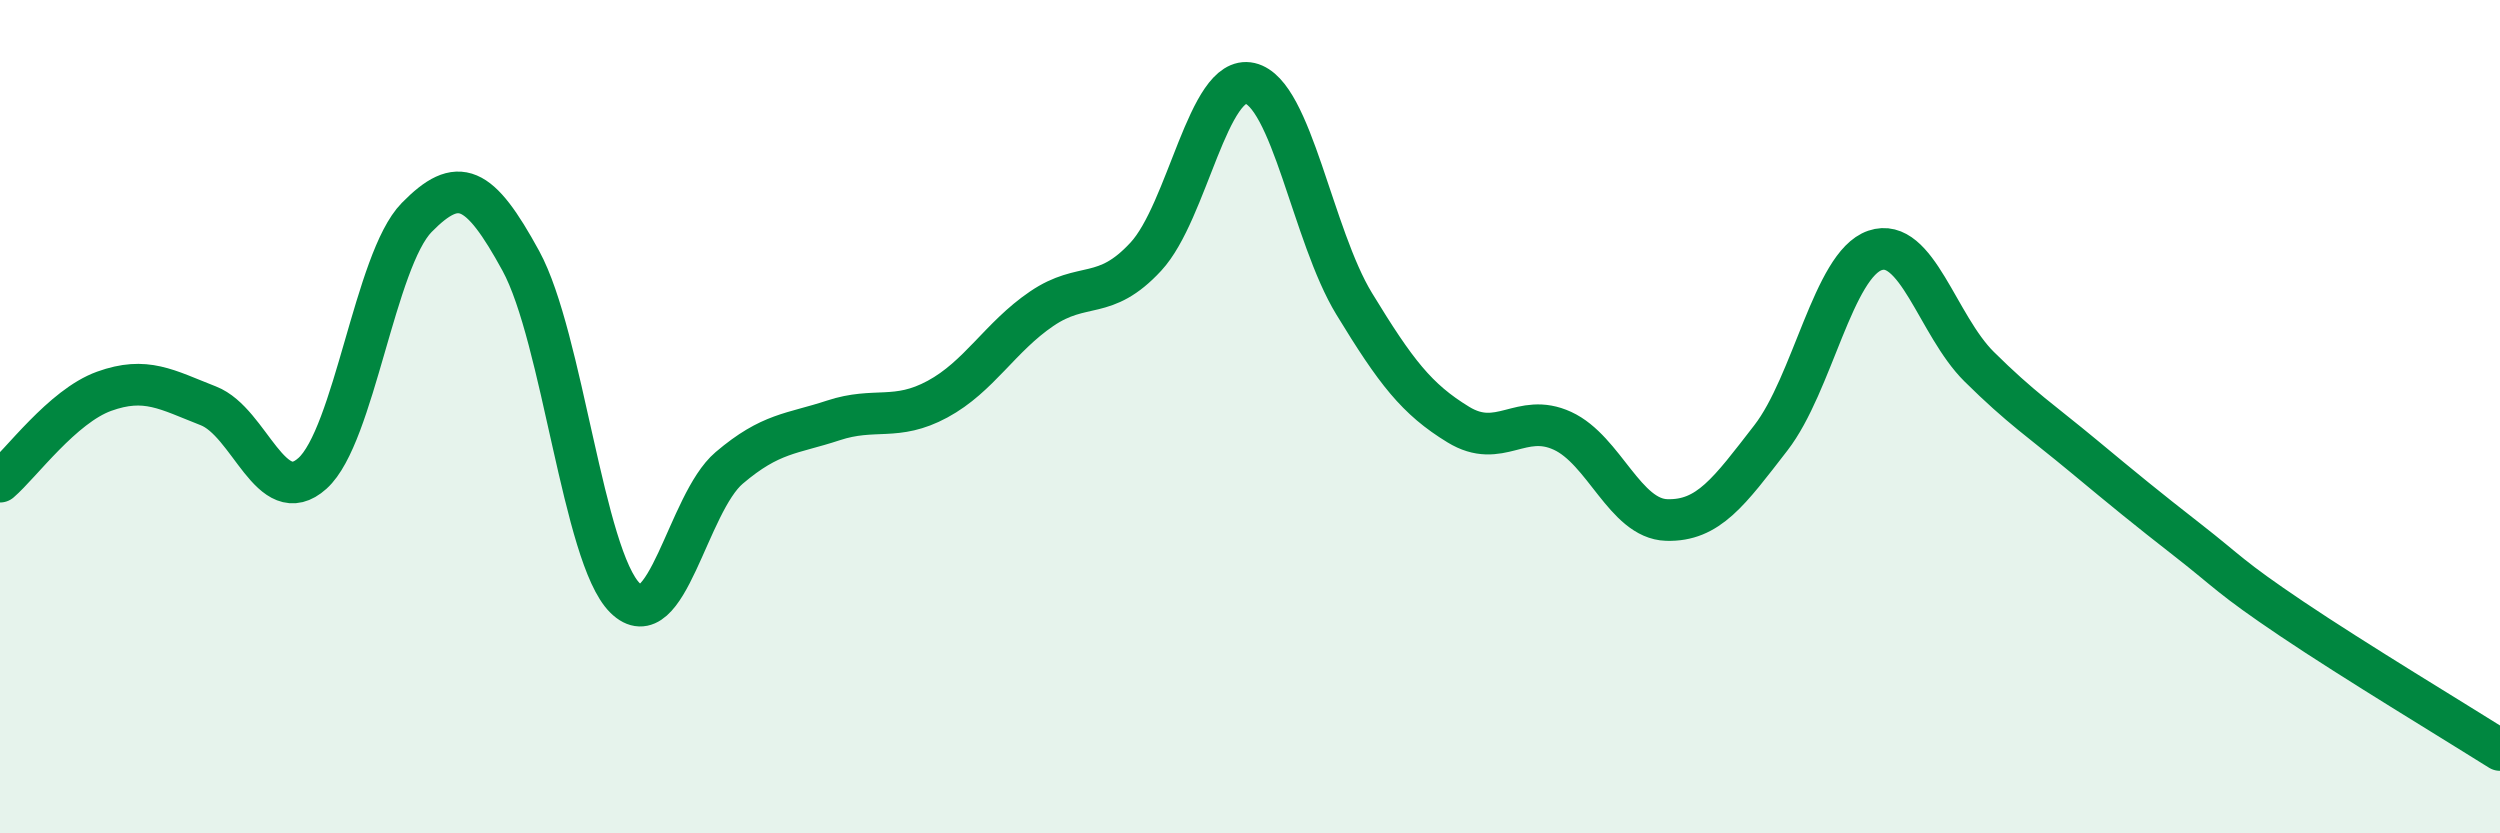 
    <svg width="60" height="20" viewBox="0 0 60 20" xmlns="http://www.w3.org/2000/svg">
      <path
        d="M 0,11.56 C 0.5,11.13 1.5,9.75 2.5,9.39 C 3.5,9.03 4,9.35 5,9.74 C 6,10.13 6.5,12.26 7.5,11.36 C 8.5,10.46 9,6.24 10,5.22 C 11,4.2 11.5,4.43 12.5,6.26 C 13.5,8.09 14,13.36 15,14.35 C 16,15.34 16.5,12.08 17.5,11.23 C 18.5,10.38 19,10.42 20,10.09 C 21,9.76 21.5,10.12 22.5,9.58 C 23.5,9.04 24,8.09 25,7.41 C 26,6.73 26.5,7.24 27.5,6.16 C 28.5,5.08 29,1.77 30,2 C 31,2.23 31.5,5.65 32.5,7.29 C 33.5,8.93 34,9.58 35,10.19 C 36,10.8 36.5,9.88 37.5,10.34 C 38.5,10.8 39,12.45 40,12.48 C 41,12.51 41.5,11.8 42.5,10.51 C 43.5,9.22 44,6.35 45,6.01 C 46,5.67 46.5,7.81 47.5,8.8 C 48.5,9.79 49,10.11 50,10.94 C 51,11.77 51.5,12.18 52.5,12.96 C 53.5,13.74 53.5,13.84 55,14.85 C 56.5,15.86 59,17.37 60,18L60 20L0 20Z"
        fill="#008740"
        opacity="0.1"
        stroke-linecap="round"
        stroke-linejoin="round"
      />
      <path
        d="M 0,11.56 C 0.5,11.13 1.5,9.75 2.5,9.39 C 3.5,9.03 4,9.35 5,9.74 C 6,10.13 6.5,12.26 7.5,11.36 C 8.5,10.46 9,6.24 10,5.22 C 11,4.2 11.5,4.43 12.5,6.26 C 13.5,8.09 14,13.36 15,14.35 C 16,15.34 16.5,12.08 17.5,11.23 C 18.5,10.38 19,10.42 20,10.09 C 21,9.76 21.5,10.12 22.5,9.58 C 23.5,9.04 24,8.09 25,7.41 C 26,6.73 26.5,7.24 27.5,6.16 C 28.5,5.08 29,1.77 30,2 C 31,2.23 31.5,5.65 32.5,7.29 C 33.5,8.93 34,9.58 35,10.19 C 36,10.8 36.5,9.88 37.5,10.34 C 38.5,10.8 39,12.45 40,12.48 C 41,12.51 41.5,11.8 42.5,10.51 C 43.5,9.22 44,6.35 45,6.01 C 46,5.67 46.5,7.81 47.5,8.8 C 48.5,9.79 49,10.11 50,10.94 C 51,11.77 51.5,12.18 52.5,12.96 C 53.5,13.74 53.5,13.84 55,14.85 C 56.5,15.86 59,17.37 60,18"
        stroke="#008740"
        stroke-width="1"
        fill="none"
        stroke-linecap="round"
        stroke-linejoin="round"
      />
    </svg>
  